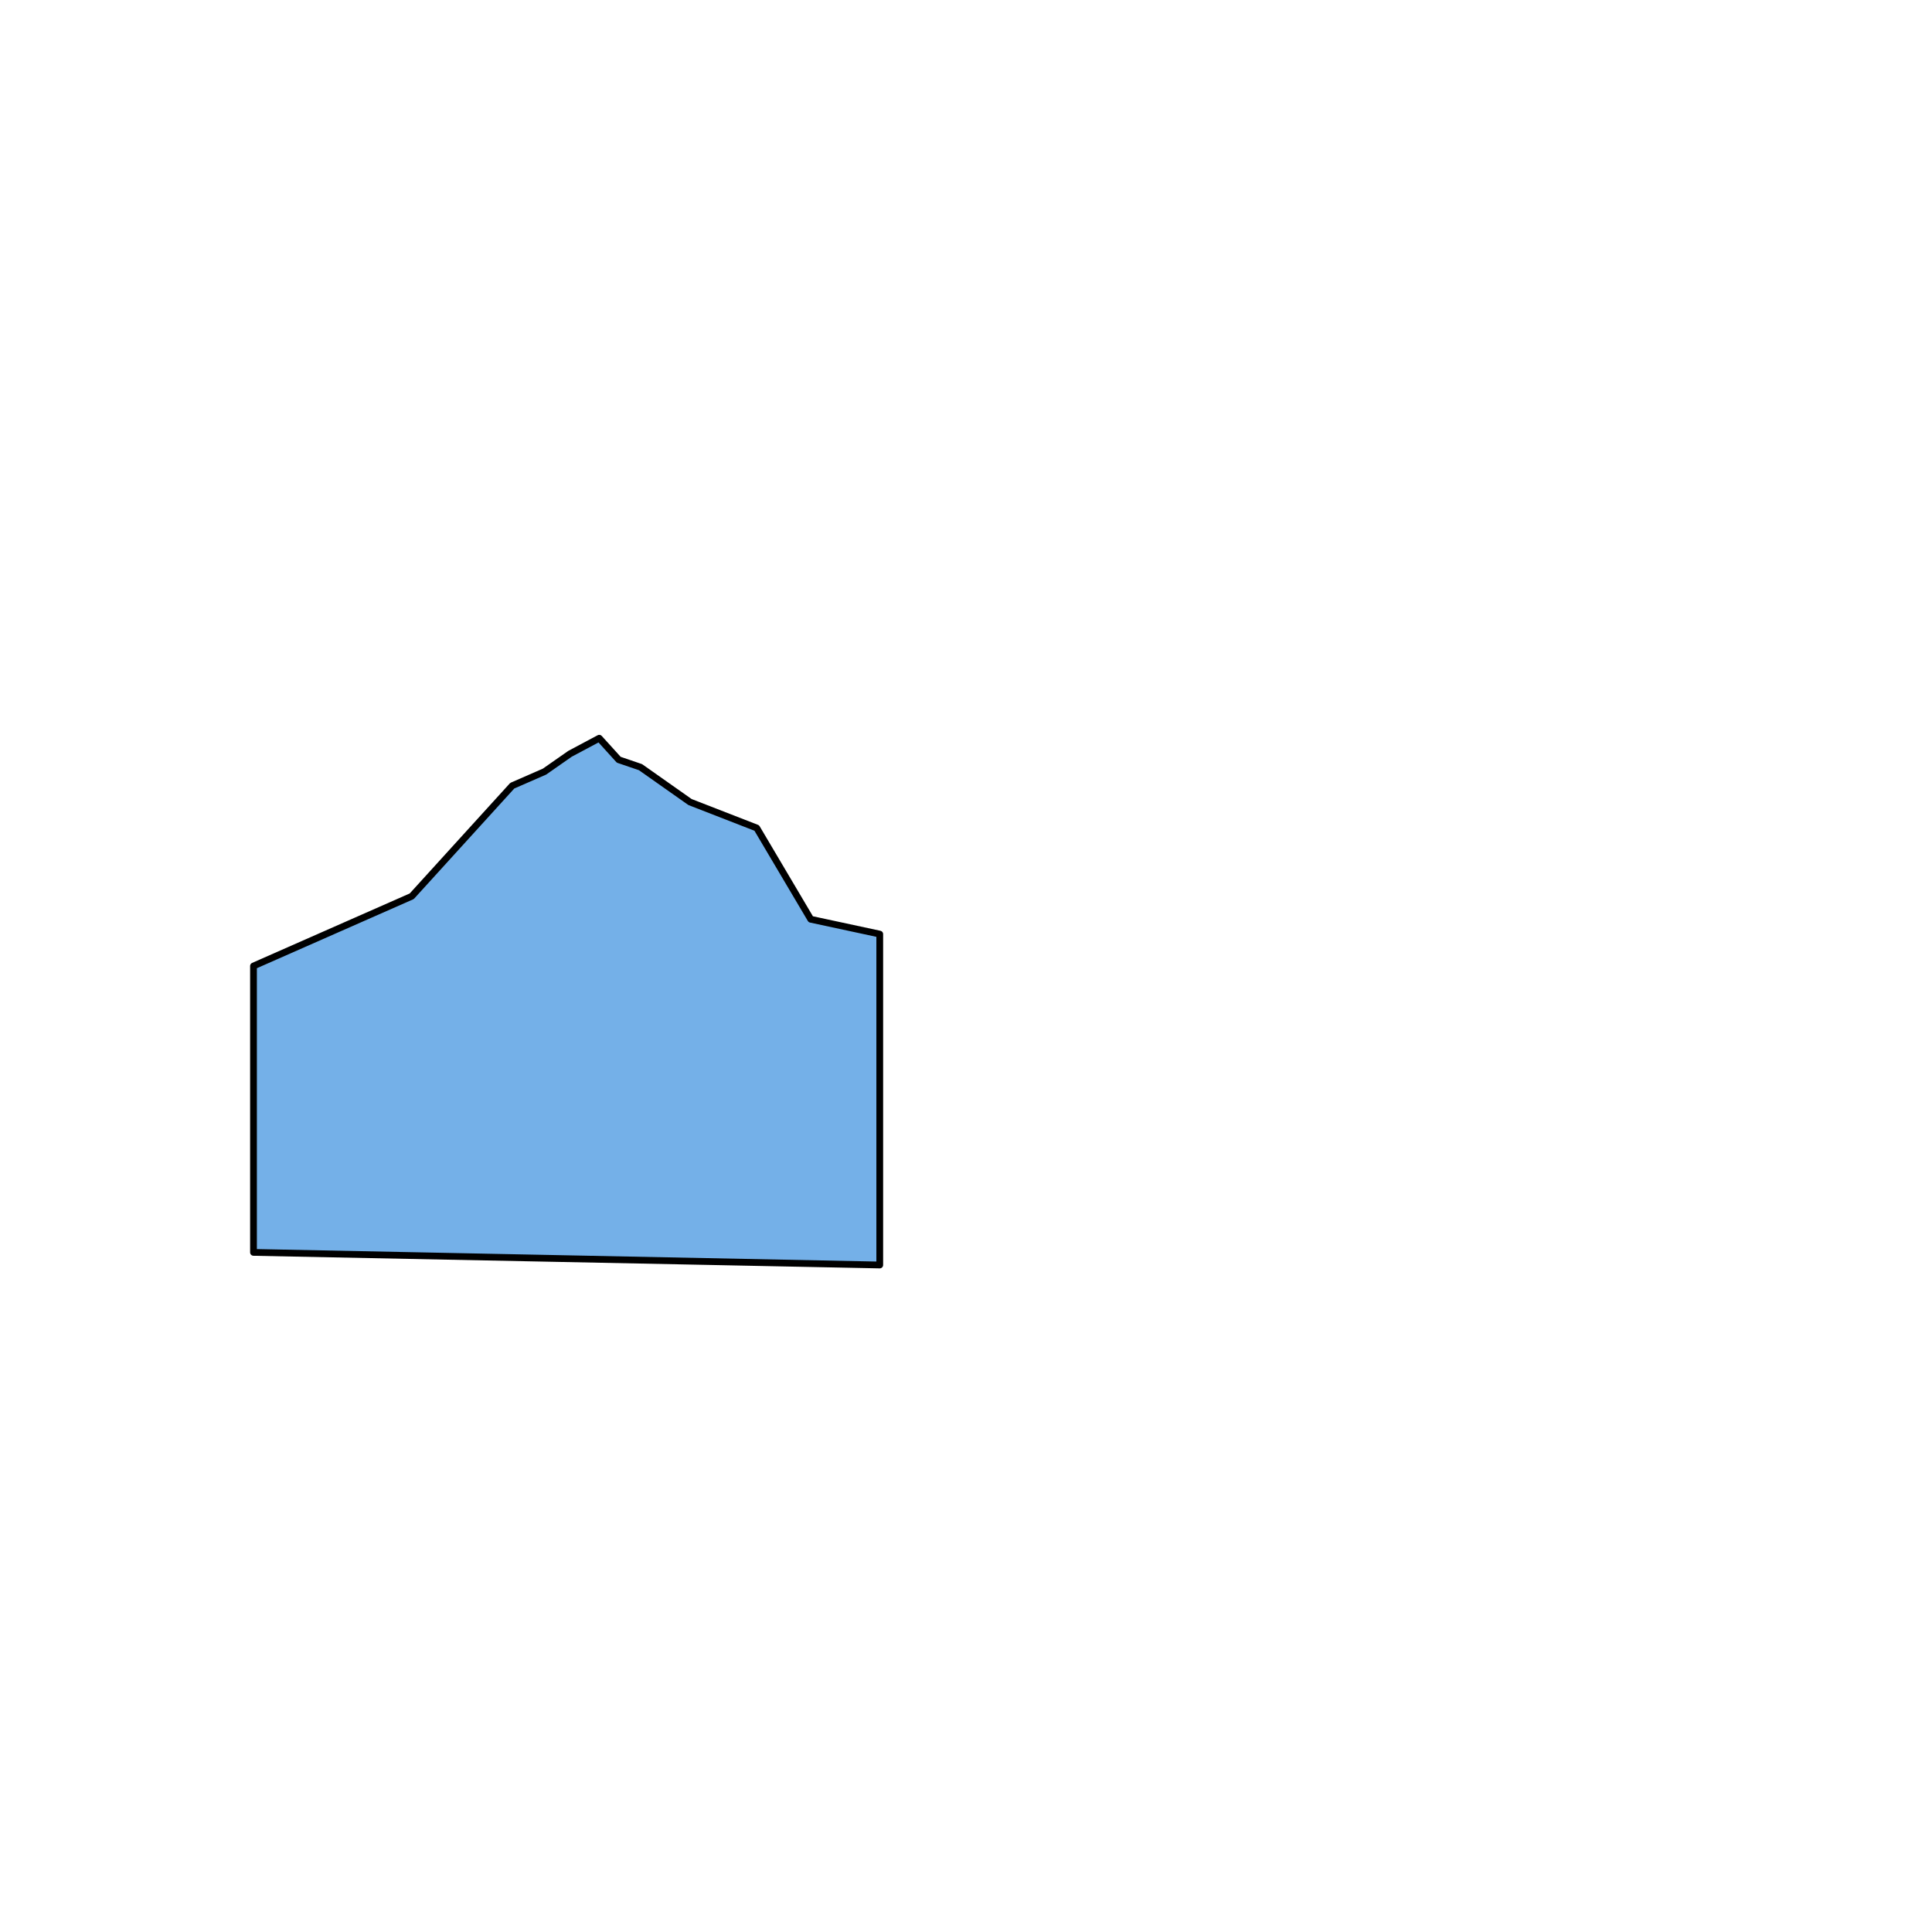 <svg width="2000" height="2000" viewBox="0 0 2000 2000" fill="none" xmlns="http://www.w3.org/2000/svg">
<path d="M839.286 951.613L910.714 966.974V1309.52L262.422 1296.47V1000L426.242 927.803L530.28 813.364L563.665 798.771L590.062 780.338L620.342 764.209L640.528 786.482L663.043 794.163L714.286 830.261L783.385 857.143L839.286 951.613Z" fill="#74B0E8" stroke="black" stroke-width="7" stroke-linejoin="round"/>
</svg>
